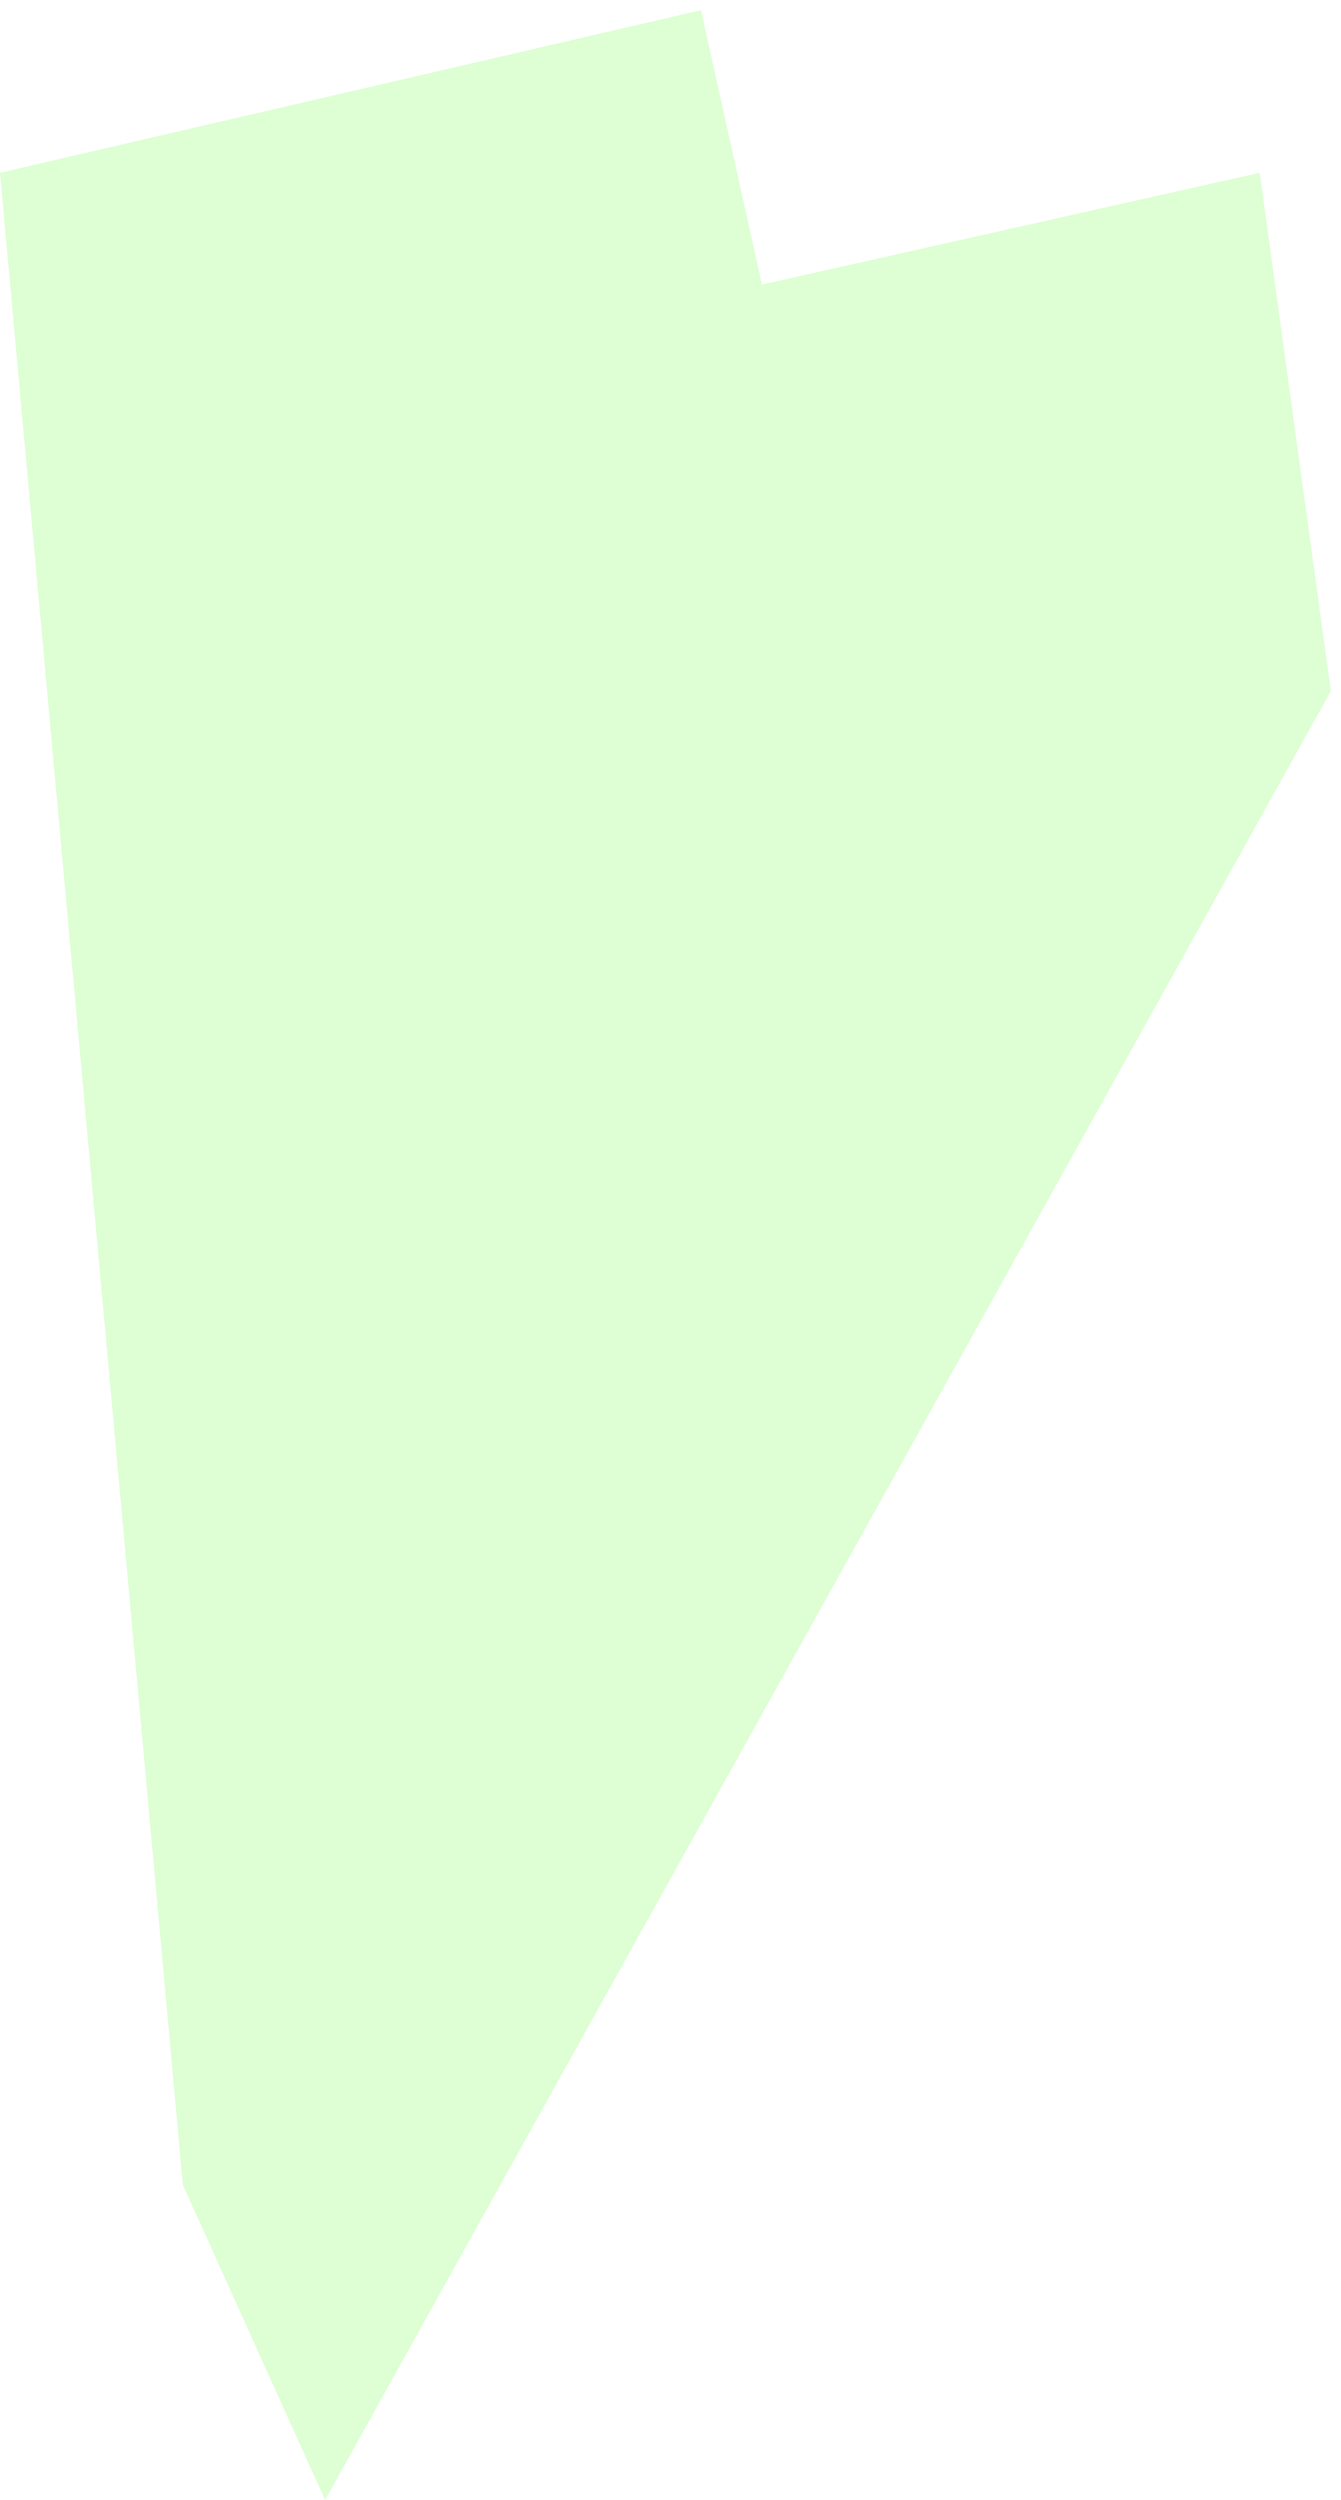<?xml version="1.0" encoding="UTF-8"?> <svg xmlns="http://www.w3.org/2000/svg" width="66" height="123" viewBox="0 0 66 123" fill="none"> <path d="M0 8.5L34.5 0.5L37.5 14L62 8.5L65.5 34L16 123L9 107.5L0 8.5Z" fill="#8EFF6B" fill-opacity="0.3"></path> </svg> 